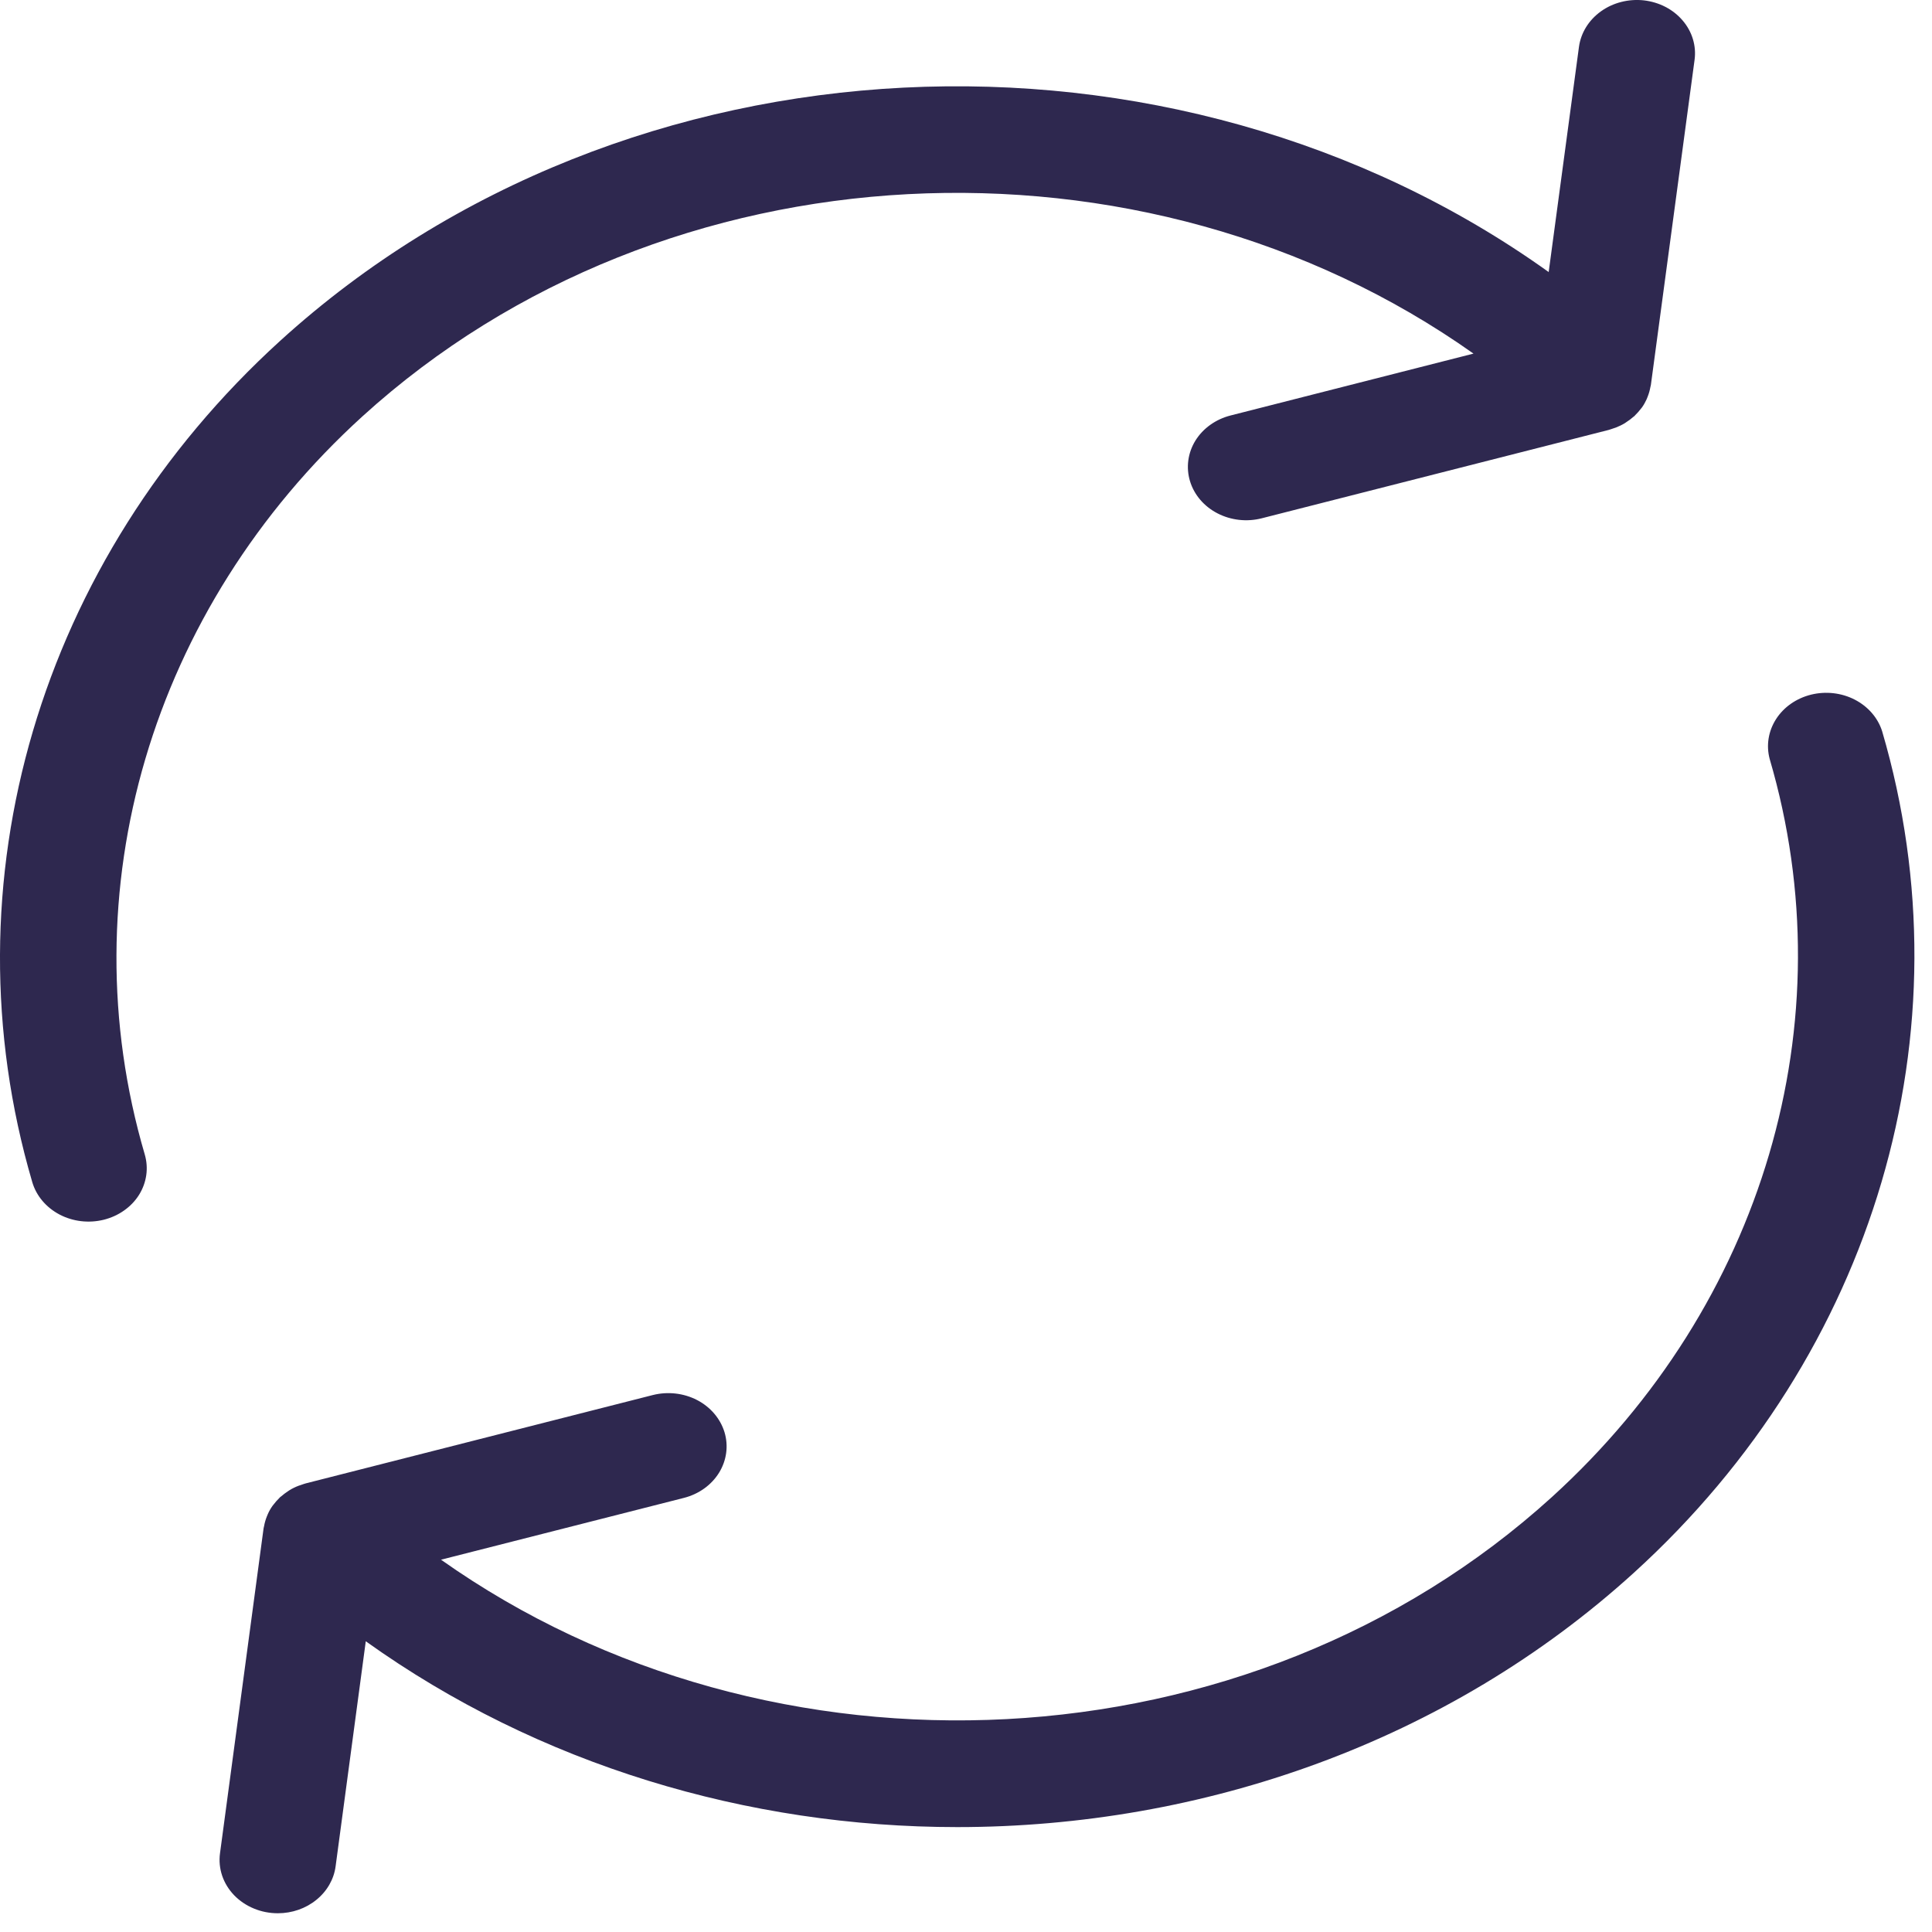 <svg width="37" height="37" viewBox="0 0 37 37" fill="none" xmlns="http://www.w3.org/2000/svg">
<path d="M36.045 14.004C35.964 13.747 35.775 13.53 35.521 13.399C35.267 13.268 34.967 13.234 34.685 13.303C34.403 13.373 34.162 13.54 34.014 13.771C33.866 14.001 33.822 14.275 33.891 14.534C35.37 19.569 33.772 24.985 29.723 28.668C23.921 33.942 14.761 34.34 8.446 29.87L13.099 28.686C13.384 28.613 13.625 28.44 13.771 28.204C13.916 27.968 13.954 27.689 13.875 27.428C13.795 27.167 13.606 26.945 13.349 26.812C13.091 26.679 12.786 26.645 12.501 26.717L5.857 28.408C5.827 28.415 5.8 28.427 5.772 28.436C5.754 28.442 5.736 28.447 5.718 28.454C5.657 28.477 5.6 28.505 5.546 28.538C5.536 28.544 5.526 28.552 5.516 28.558C5.47 28.588 5.427 28.621 5.386 28.656C5.379 28.662 5.371 28.666 5.364 28.673C5.357 28.679 5.353 28.686 5.346 28.692C5.307 28.731 5.27 28.772 5.238 28.815C5.231 28.824 5.224 28.831 5.218 28.84C5.183 28.889 5.153 28.942 5.129 28.997C5.121 29.013 5.115 29.031 5.108 29.048C5.085 29.107 5.068 29.167 5.057 29.229C5.055 29.242 5.05 29.255 5.048 29.268L4.213 35.495C4.194 35.639 4.208 35.784 4.255 35.923C4.302 36.061 4.38 36.188 4.485 36.297C4.59 36.405 4.719 36.492 4.863 36.551C5.007 36.611 5.163 36.641 5.321 36.641C5.593 36.641 5.856 36.55 6.059 36.384C6.263 36.219 6.394 35.991 6.427 35.744L7.005 31.432C10.316 33.802 14.323 34.991 18.332 34.991C23.026 34.991 27.721 33.366 31.294 30.117C35.911 25.92 37.731 19.745 36.045 14.004Z" fill="#2E284F"/>
<path d="M6.941 7.974C12.743 2.699 21.904 2.301 28.219 6.772L23.566 7.957C23.281 8.03 23.039 8.203 22.893 8.439C22.748 8.675 22.711 8.954 22.79 9.215C22.869 9.476 23.058 9.698 23.316 9.831C23.573 9.964 23.878 9.999 24.163 9.926L30.807 8.234C30.837 8.226 30.864 8.215 30.892 8.206C30.91 8.2 30.928 8.195 30.946 8.188C31.006 8.164 31.064 8.137 31.118 8.104C31.128 8.098 31.138 8.09 31.148 8.083C31.194 8.054 31.237 8.022 31.277 7.986C31.284 7.98 31.293 7.975 31.3 7.969C31.307 7.962 31.312 7.955 31.319 7.948C31.357 7.911 31.393 7.87 31.425 7.828C31.432 7.819 31.44 7.811 31.446 7.802C31.481 7.753 31.51 7.7 31.535 7.646C31.543 7.629 31.549 7.611 31.556 7.593C31.579 7.535 31.596 7.474 31.607 7.412C31.61 7.4 31.614 7.387 31.616 7.374L32.453 1.146C32.471 1.013 32.46 0.878 32.421 0.749C32.382 0.619 32.315 0.498 32.225 0.393C32.135 0.287 32.023 0.198 31.895 0.132C31.768 0.066 31.628 0.024 31.482 0.007C31.189 -0.025 30.893 0.05 30.66 0.217C30.427 0.384 30.276 0.628 30.239 0.897L29.659 5.21C22.471 0.064 11.995 0.5 5.369 6.524C0.753 10.722 -1.068 16.897 0.618 22.639C0.695 22.901 0.882 23.123 1.139 23.259C1.395 23.394 1.699 23.43 1.985 23.36C2.126 23.325 2.259 23.265 2.375 23.183C2.491 23.102 2.589 23 2.662 22.884C2.735 22.767 2.782 22.639 2.801 22.506C2.82 22.373 2.81 22.238 2.772 22.108C1.294 17.073 2.891 11.657 6.941 7.974Z" fill="#2E284F"/>
</svg>
